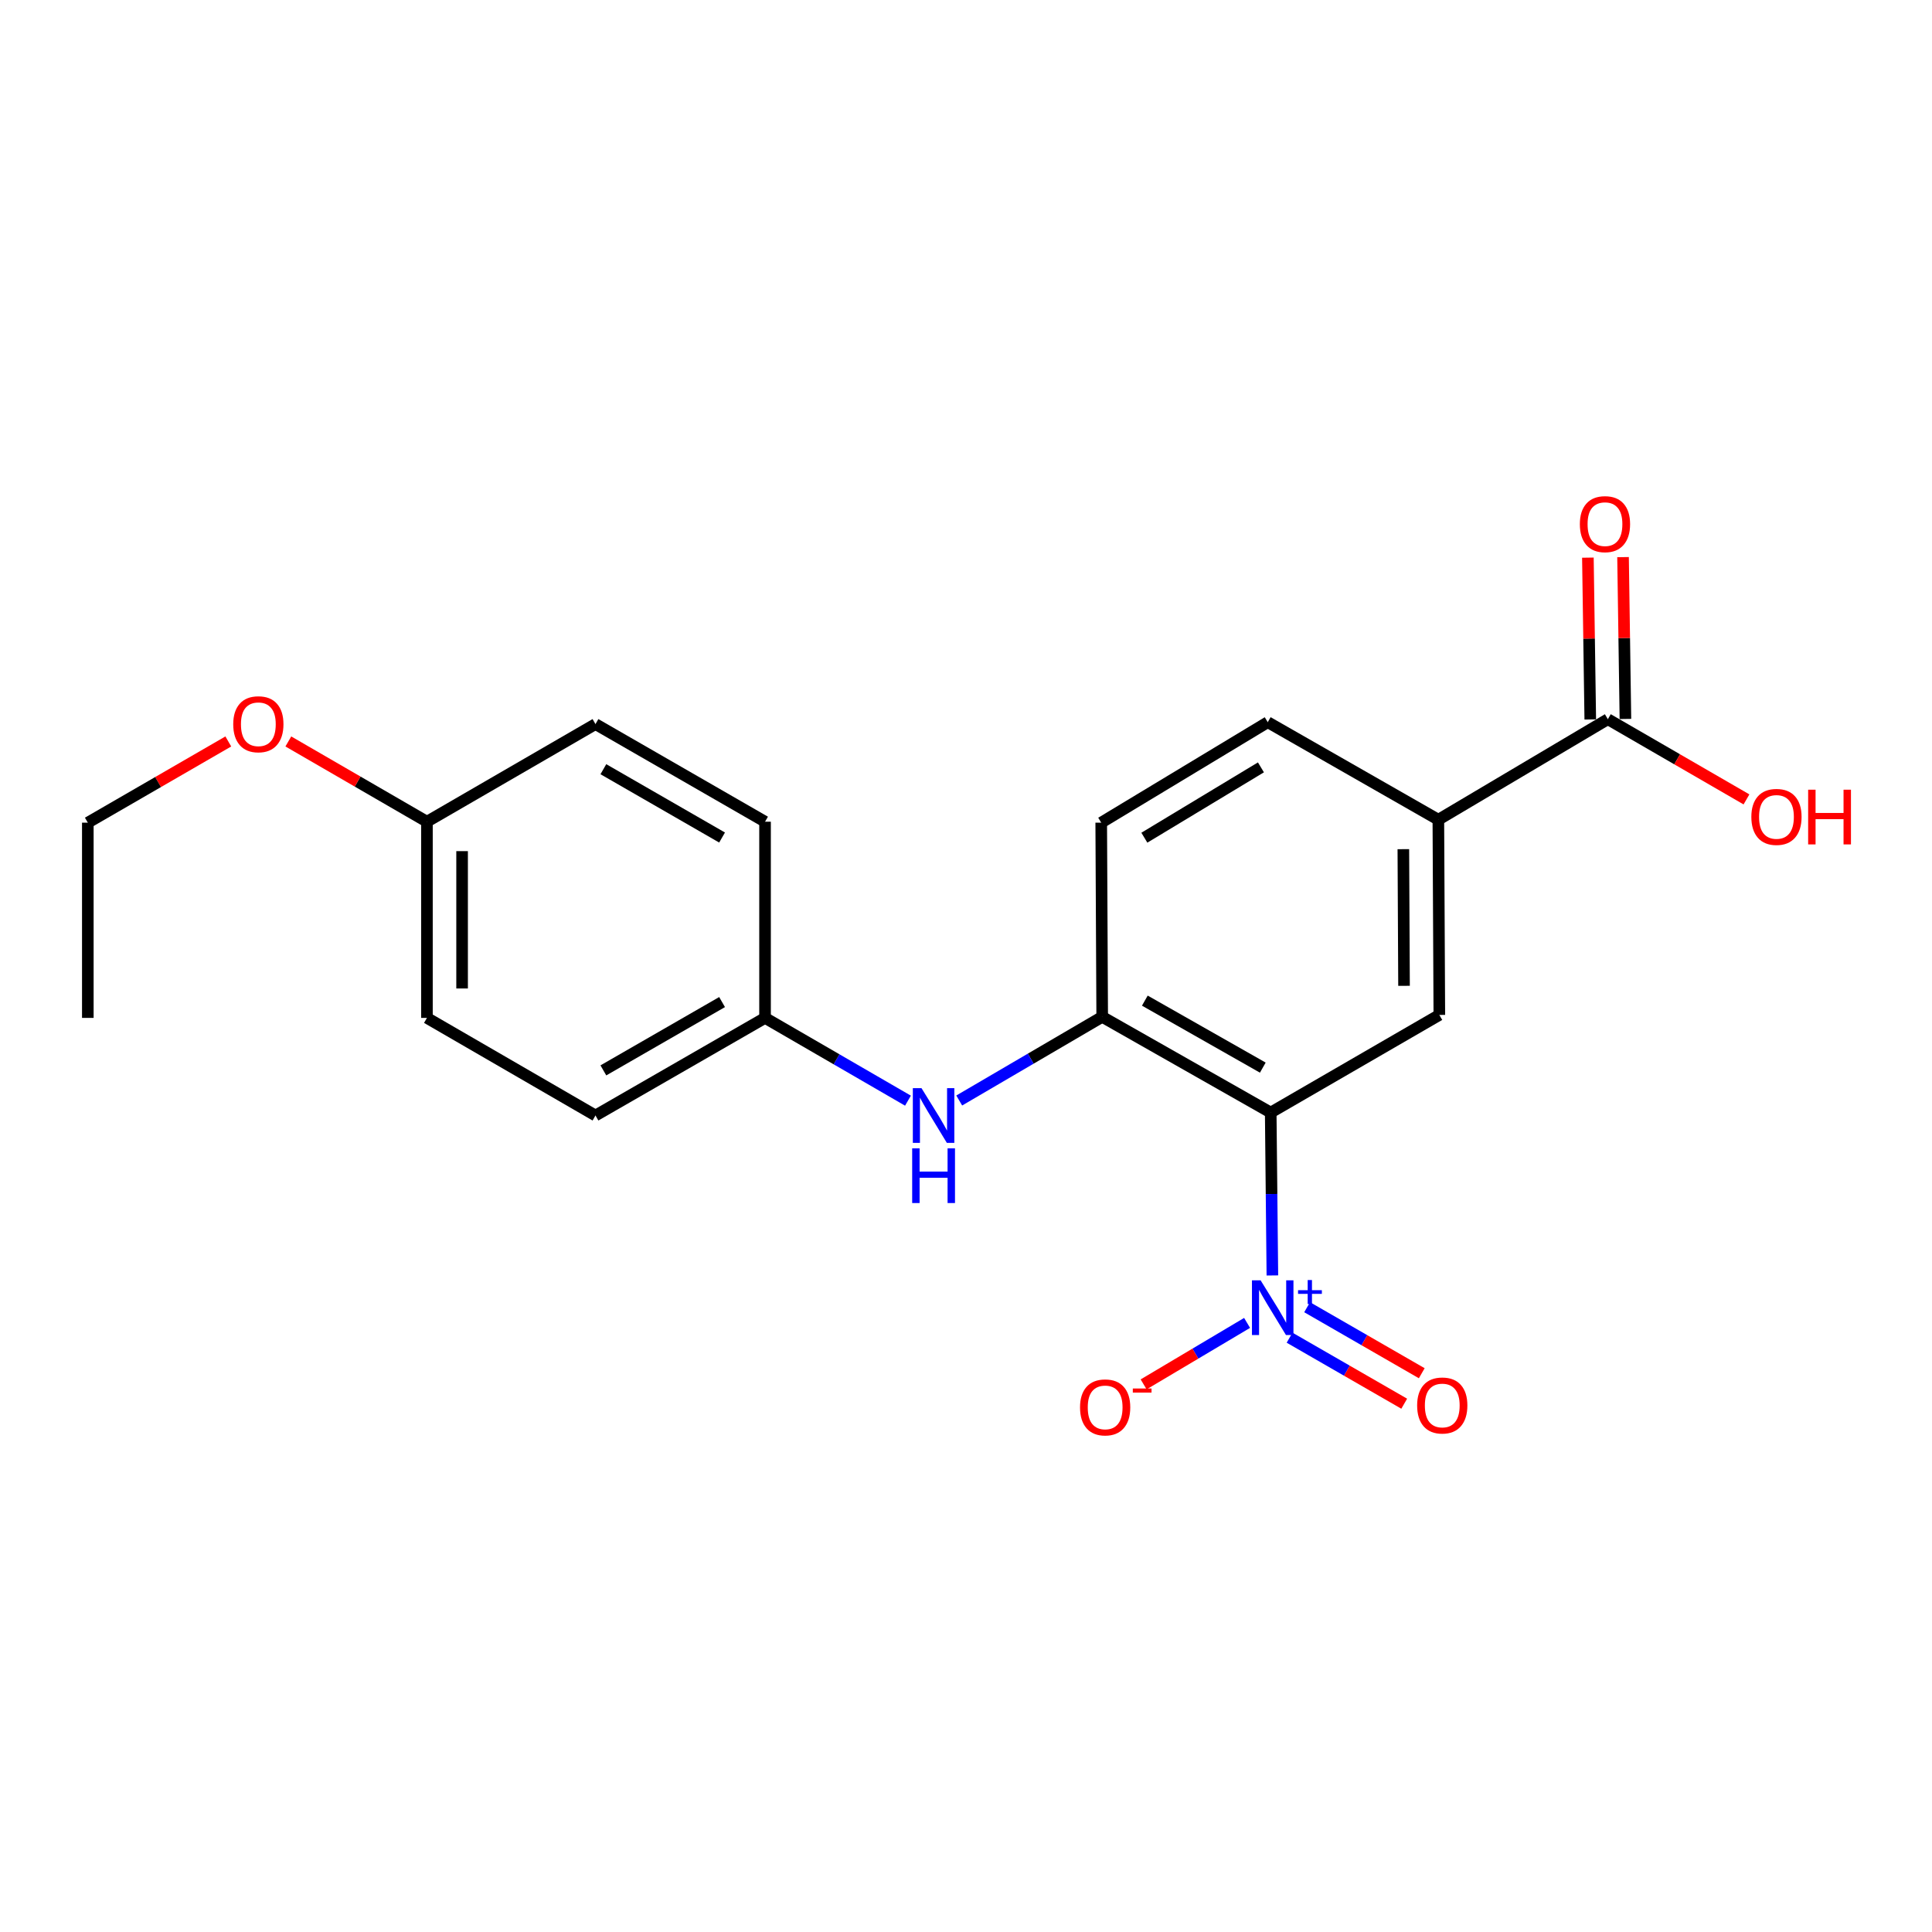 <?xml version='1.0' encoding='iso-8859-1'?>
<svg version='1.1' baseProfile='full'
              xmlns='http://www.w3.org/2000/svg'
                      xmlns:rdkit='http://www.rdkit.org/xml'
                      xmlns:xlink='http://www.w3.org/1999/xlink'
                  xml:space='preserve'
width='1000px' height='1000px' viewBox='0 0 1000 1000'>
<!-- END OF HEADER -->
<rect style='opacity:1.0;fill:#FFFFFF;stroke:none' width='1000' height='1000' x='0' y='0'> </rect>
<path class='bond-0' d='M 657.72,575.853 L 658.151,618.012' style='fill:none;fill-rule:evenodd;stroke:#000000;stroke-width:6px;stroke-linecap:butt;stroke-linejoin:miter;stroke-opacity:1' />
<path class='bond-0' d='M 658.151,618.012 L 658.581,660.171' style='fill:none;fill-rule:evenodd;stroke:#0000FF;stroke-width:6px;stroke-linecap:butt;stroke-linejoin:miter;stroke-opacity:1' />
<path class='bond-1' d='M 657.72,575.853 L 570.496,526.317' style='fill:none;fill-rule:evenodd;stroke:#000000;stroke-width:6px;stroke-linecap:butt;stroke-linejoin:miter;stroke-opacity:1' />
<path class='bond-1' d='M 653.623,552.599 L 592.566,517.924' style='fill:none;fill-rule:evenodd;stroke:#000000;stroke-width:6px;stroke-linecap:butt;stroke-linejoin:miter;stroke-opacity:1' />
<path class='bond-2' d='M 657.72,575.853 L 744.995,525.326' style='fill:none;fill-rule:evenodd;stroke:#000000;stroke-width:6px;stroke-linecap:butt;stroke-linejoin:miter;stroke-opacity:1' />
<path class='bond-6' d='M 645.489,684.735 L 618.715,700.642' style='fill:none;fill-rule:evenodd;stroke:#0000FF;stroke-width:6px;stroke-linecap:butt;stroke-linejoin:miter;stroke-opacity:1' />
<path class='bond-6' d='M 618.715,700.642 L 591.941,716.55' style='fill:none;fill-rule:evenodd;stroke:#FF0000;stroke-width:6px;stroke-linecap:butt;stroke-linejoin:miter;stroke-opacity:1' />
<path class='bond-7' d='M 667.483,692.383 L 697.152,709.469' style='fill:none;fill-rule:evenodd;stroke:#0000FF;stroke-width:6px;stroke-linecap:butt;stroke-linejoin:miter;stroke-opacity:1' />
<path class='bond-7' d='M 697.152,709.469 L 726.822,726.554' style='fill:none;fill-rule:evenodd;stroke:#FF0000;stroke-width:6px;stroke-linecap:butt;stroke-linejoin:miter;stroke-opacity:1' />
<path class='bond-7' d='M 676.563,676.614 L 706.233,693.699' style='fill:none;fill-rule:evenodd;stroke:#0000FF;stroke-width:6px;stroke-linecap:butt;stroke-linejoin:miter;stroke-opacity:1' />
<path class='bond-7' d='M 706.233,693.699 L 735.902,710.785' style='fill:none;fill-rule:evenodd;stroke:#FF0000;stroke-width:6px;stroke-linecap:butt;stroke-linejoin:miter;stroke-opacity:1' />
<path class='bond-5' d='M 570.496,526.317 L 533.493,547.967' style='fill:none;fill-rule:evenodd;stroke:#000000;stroke-width:6px;stroke-linecap:butt;stroke-linejoin:miter;stroke-opacity:1' />
<path class='bond-5' d='M 533.493,547.967 L 496.49,569.617' style='fill:none;fill-rule:evenodd;stroke:#0000FF;stroke-width:6px;stroke-linecap:butt;stroke-linejoin:miter;stroke-opacity:1' />
<path class='bond-8' d='M 570.496,526.317 L 569.991,425.809' style='fill:none;fill-rule:evenodd;stroke:#000000;stroke-width:6px;stroke-linecap:butt;stroke-linejoin:miter;stroke-opacity:1' />
<path class='bond-3' d='M 744.995,525.326 L 744.489,424.283' style='fill:none;fill-rule:evenodd;stroke:#000000;stroke-width:6px;stroke-linecap:butt;stroke-linejoin:miter;stroke-opacity:1' />
<path class='bond-3' d='M 726.722,510.261 L 726.368,439.53' style='fill:none;fill-rule:evenodd;stroke:#000000;stroke-width:6px;stroke-linecap:butt;stroke-linejoin:miter;stroke-opacity:1' />
<path class='bond-4' d='M 744.489,424.283 L 832.218,372.26' style='fill:none;fill-rule:evenodd;stroke:#000000;stroke-width:6px;stroke-linecap:butt;stroke-linejoin:miter;stroke-opacity:1' />
<path class='bond-10' d='M 744.489,424.283 L 656.183,373.807' style='fill:none;fill-rule:evenodd;stroke:#000000;stroke-width:6px;stroke-linecap:butt;stroke-linejoin:miter;stroke-opacity:1' />
<path class='bond-9' d='M 841.316,372.126 L 840.7,330.248' style='fill:none;fill-rule:evenodd;stroke:#000000;stroke-width:6px;stroke-linecap:butt;stroke-linejoin:miter;stroke-opacity:1' />
<path class='bond-9' d='M 840.7,330.248 L 840.084,288.369' style='fill:none;fill-rule:evenodd;stroke:#FF0000;stroke-width:6px;stroke-linecap:butt;stroke-linejoin:miter;stroke-opacity:1' />
<path class='bond-9' d='M 823.121,372.394 L 822.505,330.515' style='fill:none;fill-rule:evenodd;stroke:#000000;stroke-width:6px;stroke-linecap:butt;stroke-linejoin:miter;stroke-opacity:1' />
<path class='bond-9' d='M 822.505,330.515 L 821.889,288.637' style='fill:none;fill-rule:evenodd;stroke:#FF0000;stroke-width:6px;stroke-linecap:butt;stroke-linejoin:miter;stroke-opacity:1' />
<path class='bond-12' d='M 832.218,372.26 L 868.095,393.014' style='fill:none;fill-rule:evenodd;stroke:#000000;stroke-width:6px;stroke-linecap:butt;stroke-linejoin:miter;stroke-opacity:1' />
<path class='bond-12' d='M 868.095,393.014 L 903.972,413.768' style='fill:none;fill-rule:evenodd;stroke:#FF0000;stroke-width:6px;stroke-linecap:butt;stroke-linejoin:miter;stroke-opacity:1' />
<path class='bond-11' d='M 469.962,569.701 L 432.975,548.282' style='fill:none;fill-rule:evenodd;stroke:#0000FF;stroke-width:6px;stroke-linecap:butt;stroke-linejoin:miter;stroke-opacity:1' />
<path class='bond-11' d='M 432.975,548.282 L 395.988,526.863' style='fill:none;fill-rule:evenodd;stroke:#000000;stroke-width:6px;stroke-linecap:butt;stroke-linejoin:miter;stroke-opacity:1' />
<path class='bond-21' d='M 569.991,425.809 L 656.183,373.807' style='fill:none;fill-rule:evenodd;stroke:#000000;stroke-width:6px;stroke-linecap:butt;stroke-linejoin:miter;stroke-opacity:1' />
<path class='bond-21' d='M 592.32,433.59 L 652.655,397.188' style='fill:none;fill-rule:evenodd;stroke:#000000;stroke-width:6px;stroke-linecap:butt;stroke-linejoin:miter;stroke-opacity:1' />
<path class='bond-14' d='M 395.988,526.863 L 395.988,425.314' style='fill:none;fill-rule:evenodd;stroke:#000000;stroke-width:6px;stroke-linecap:butt;stroke-linejoin:miter;stroke-opacity:1' />
<path class='bond-15' d='M 395.988,526.863 L 308.218,577.38' style='fill:none;fill-rule:evenodd;stroke:#000000;stroke-width:6px;stroke-linecap:butt;stroke-linejoin:miter;stroke-opacity:1' />
<path class='bond-15' d='M 373.745,518.669 L 312.306,554.031' style='fill:none;fill-rule:evenodd;stroke:#000000;stroke-width:6px;stroke-linecap:butt;stroke-linejoin:miter;stroke-opacity:1' />
<path class='bond-13' d='M 220.984,425.314 L 220.984,526.863' style='fill:none;fill-rule:evenodd;stroke:#000000;stroke-width:6px;stroke-linecap:butt;stroke-linejoin:miter;stroke-opacity:1' />
<path class='bond-13' d='M 239.181,440.546 L 239.181,511.631' style='fill:none;fill-rule:evenodd;stroke:#000000;stroke-width:6px;stroke-linecap:butt;stroke-linejoin:miter;stroke-opacity:1' />
<path class='bond-18' d='M 220.984,425.314 L 185.112,404.544' style='fill:none;fill-rule:evenodd;stroke:#000000;stroke-width:6px;stroke-linecap:butt;stroke-linejoin:miter;stroke-opacity:1' />
<path class='bond-18' d='M 185.112,404.544 L 149.241,383.774' style='fill:none;fill-rule:evenodd;stroke:#FF0000;stroke-width:6px;stroke-linecap:butt;stroke-linejoin:miter;stroke-opacity:1' />
<path class='bond-22' d='M 220.984,425.314 L 308.218,374.787' style='fill:none;fill-rule:evenodd;stroke:#000000;stroke-width:6px;stroke-linecap:butt;stroke-linejoin:miter;stroke-opacity:1' />
<path class='bond-16' d='M 395.988,425.314 L 308.218,374.787' style='fill:none;fill-rule:evenodd;stroke:#000000;stroke-width:6px;stroke-linecap:butt;stroke-linejoin:miter;stroke-opacity:1' />
<path class='bond-16' d='M 373.744,433.505 L 312.305,398.137' style='fill:none;fill-rule:evenodd;stroke:#000000;stroke-width:6px;stroke-linecap:butt;stroke-linejoin:miter;stroke-opacity:1' />
<path class='bond-17' d='M 308.218,577.38 L 220.984,526.863' style='fill:none;fill-rule:evenodd;stroke:#000000;stroke-width:6px;stroke-linecap:butt;stroke-linejoin:miter;stroke-opacity:1' />
<path class='bond-19' d='M 118.171,383.775 L 81.813,404.792' style='fill:none;fill-rule:evenodd;stroke:#FF0000;stroke-width:6px;stroke-linecap:butt;stroke-linejoin:miter;stroke-opacity:1' />
<path class='bond-19' d='M 81.813,404.792 L 45.455,425.809' style='fill:none;fill-rule:evenodd;stroke:#000000;stroke-width:6px;stroke-linecap:butt;stroke-linejoin:miter;stroke-opacity:1' />
<path class='bond-20' d='M 45.455,425.809 L 45.455,526.863' style='fill:none;fill-rule:evenodd;stroke:#000000;stroke-width:6px;stroke-linecap:butt;stroke-linejoin:miter;stroke-opacity:1' />
<path  class='atom-1' d='M 652.491 662.696
L 661.771 677.696
Q 662.691 679.176, 664.171 681.856
Q 665.651 684.536, 665.731 684.696
L 665.731 662.696
L 669.491 662.696
L 669.491 691.016
L 665.611 691.016
L 655.651 674.616
Q 654.491 672.696, 653.251 670.496
Q 652.051 668.296, 651.691 667.616
L 651.691 691.016
L 648.011 691.016
L 648.011 662.696
L 652.491 662.696
' fill='#0000FF'/>
<path  class='atom-1' d='M 671.867 667.801
L 676.857 667.801
L 676.857 662.547
L 679.074 662.547
L 679.074 667.801
L 684.196 667.801
L 684.196 669.702
L 679.074 669.702
L 679.074 674.982
L 676.857 674.982
L 676.857 669.702
L 671.867 669.702
L 671.867 667.801
' fill='#0000FF'/>
<path  class='atom-6' d='M 476.962 563.22
L 486.242 578.22
Q 487.162 579.7, 488.642 582.38
Q 490.122 585.06, 490.202 585.22
L 490.202 563.22
L 493.962 563.22
L 493.962 591.54
L 490.082 591.54
L 480.122 575.14
Q 478.962 573.22, 477.722 571.02
Q 476.522 568.82, 476.162 568.14
L 476.162 591.54
L 472.482 591.54
L 472.482 563.22
L 476.962 563.22
' fill='#0000FF'/>
<path  class='atom-6' d='M 472.142 594.372
L 475.982 594.372
L 475.982 606.412
L 490.462 606.412
L 490.462 594.372
L 494.302 594.372
L 494.302 622.692
L 490.462 622.692
L 490.462 609.612
L 475.982 609.612
L 475.982 622.692
L 472.142 622.692
L 472.142 594.372
' fill='#0000FF'/>
<path  class='atom-7' d='M 559.023 728.464
Q 559.023 721.664, 562.383 717.864
Q 565.743 714.064, 572.023 714.064
Q 578.303 714.064, 581.663 717.864
Q 585.023 721.664, 585.023 728.464
Q 585.023 735.344, 581.623 739.264
Q 578.223 743.144, 572.023 743.144
Q 565.783 743.144, 562.383 739.264
Q 559.023 735.384, 559.023 728.464
M 572.023 739.944
Q 576.343 739.944, 578.663 737.064
Q 581.023 734.144, 581.023 728.464
Q 581.023 722.904, 578.663 720.104
Q 576.343 717.264, 572.023 717.264
Q 567.703 717.264, 565.343 720.064
Q 563.023 722.864, 563.023 728.464
Q 563.023 734.184, 565.343 737.064
Q 567.703 739.944, 572.023 739.944
' fill='#FF0000'/>
<path  class='atom-7' d='M 586.343 718.686
L 596.032 718.686
L 596.032 720.798
L 586.343 720.798
L 586.343 718.686
' fill='#FF0000'/>
<path  class='atom-8' d='M 733.511 727.473
Q 733.511 720.673, 736.871 716.873
Q 740.231 713.073, 746.511 713.073
Q 752.791 713.073, 756.151 716.873
Q 759.511 720.673, 759.511 727.473
Q 759.511 734.353, 756.111 738.273
Q 752.711 742.153, 746.511 742.153
Q 740.271 742.153, 736.871 738.273
Q 733.511 734.393, 733.511 727.473
M 746.511 738.953
Q 750.831 738.953, 753.151 736.073
Q 755.511 733.153, 755.511 727.473
Q 755.511 721.913, 753.151 719.113
Q 750.831 716.273, 746.511 716.273
Q 742.191 716.273, 739.831 719.073
Q 737.511 721.873, 737.511 727.473
Q 737.511 733.193, 739.831 736.073
Q 742.191 738.953, 746.511 738.953
' fill='#FF0000'/>
<path  class='atom-10' d='M 817.732 271.296
Q 817.732 264.496, 821.092 260.696
Q 824.452 256.896, 830.732 256.896
Q 837.012 256.896, 840.372 260.696
Q 843.732 264.496, 843.732 271.296
Q 843.732 278.176, 840.332 282.096
Q 836.932 285.976, 830.732 285.976
Q 824.492 285.976, 821.092 282.096
Q 817.732 278.216, 817.732 271.296
M 830.732 282.776
Q 835.052 282.776, 837.372 279.896
Q 839.732 276.976, 839.732 271.296
Q 839.732 265.736, 837.372 262.936
Q 835.052 260.096, 830.732 260.096
Q 826.412 260.096, 824.052 262.896
Q 821.732 265.696, 821.732 271.296
Q 821.732 277.016, 824.052 279.896
Q 826.412 282.776, 830.732 282.776
' fill='#FF0000'/>
<path  class='atom-13' d='M 906.493 422.826
Q 906.493 416.026, 909.853 412.226
Q 913.213 408.426, 919.493 408.426
Q 925.773 408.426, 929.133 412.226
Q 932.493 416.026, 932.493 422.826
Q 932.493 429.706, 929.093 433.626
Q 925.693 437.506, 919.493 437.506
Q 913.253 437.506, 909.853 433.626
Q 906.493 429.746, 906.493 422.826
M 919.493 434.306
Q 923.813 434.306, 926.133 431.426
Q 928.493 428.506, 928.493 422.826
Q 928.493 417.266, 926.133 414.466
Q 923.813 411.626, 919.493 411.626
Q 915.173 411.626, 912.813 414.426
Q 910.493 417.226, 910.493 422.826
Q 910.493 428.546, 912.813 431.426
Q 915.173 434.306, 919.493 434.306
' fill='#FF0000'/>
<path  class='atom-13' d='M 935.893 408.746
L 939.733 408.746
L 939.733 420.786
L 954.213 420.786
L 954.213 408.746
L 958.053 408.746
L 958.053 437.066
L 954.213 437.066
L 954.213 423.986
L 939.733 423.986
L 939.733 437.066
L 935.893 437.066
L 935.893 408.746
' fill='#FF0000'/>
<path  class='atom-19' d='M 120.72 374.867
Q 120.72 368.067, 124.08 364.267
Q 127.44 360.467, 133.72 360.467
Q 140 360.467, 143.36 364.267
Q 146.72 368.067, 146.72 374.867
Q 146.72 381.747, 143.32 385.667
Q 139.92 389.547, 133.72 389.547
Q 127.48 389.547, 124.08 385.667
Q 120.72 381.787, 120.72 374.867
M 133.72 386.347
Q 138.04 386.347, 140.36 383.467
Q 142.72 380.547, 142.72 374.867
Q 142.72 369.307, 140.36 366.507
Q 138.04 363.667, 133.72 363.667
Q 129.4 363.667, 127.04 366.467
Q 124.72 369.267, 124.72 374.867
Q 124.72 380.587, 127.04 383.467
Q 129.4 386.347, 133.72 386.347
' fill='#FF0000'/>
</svg>
